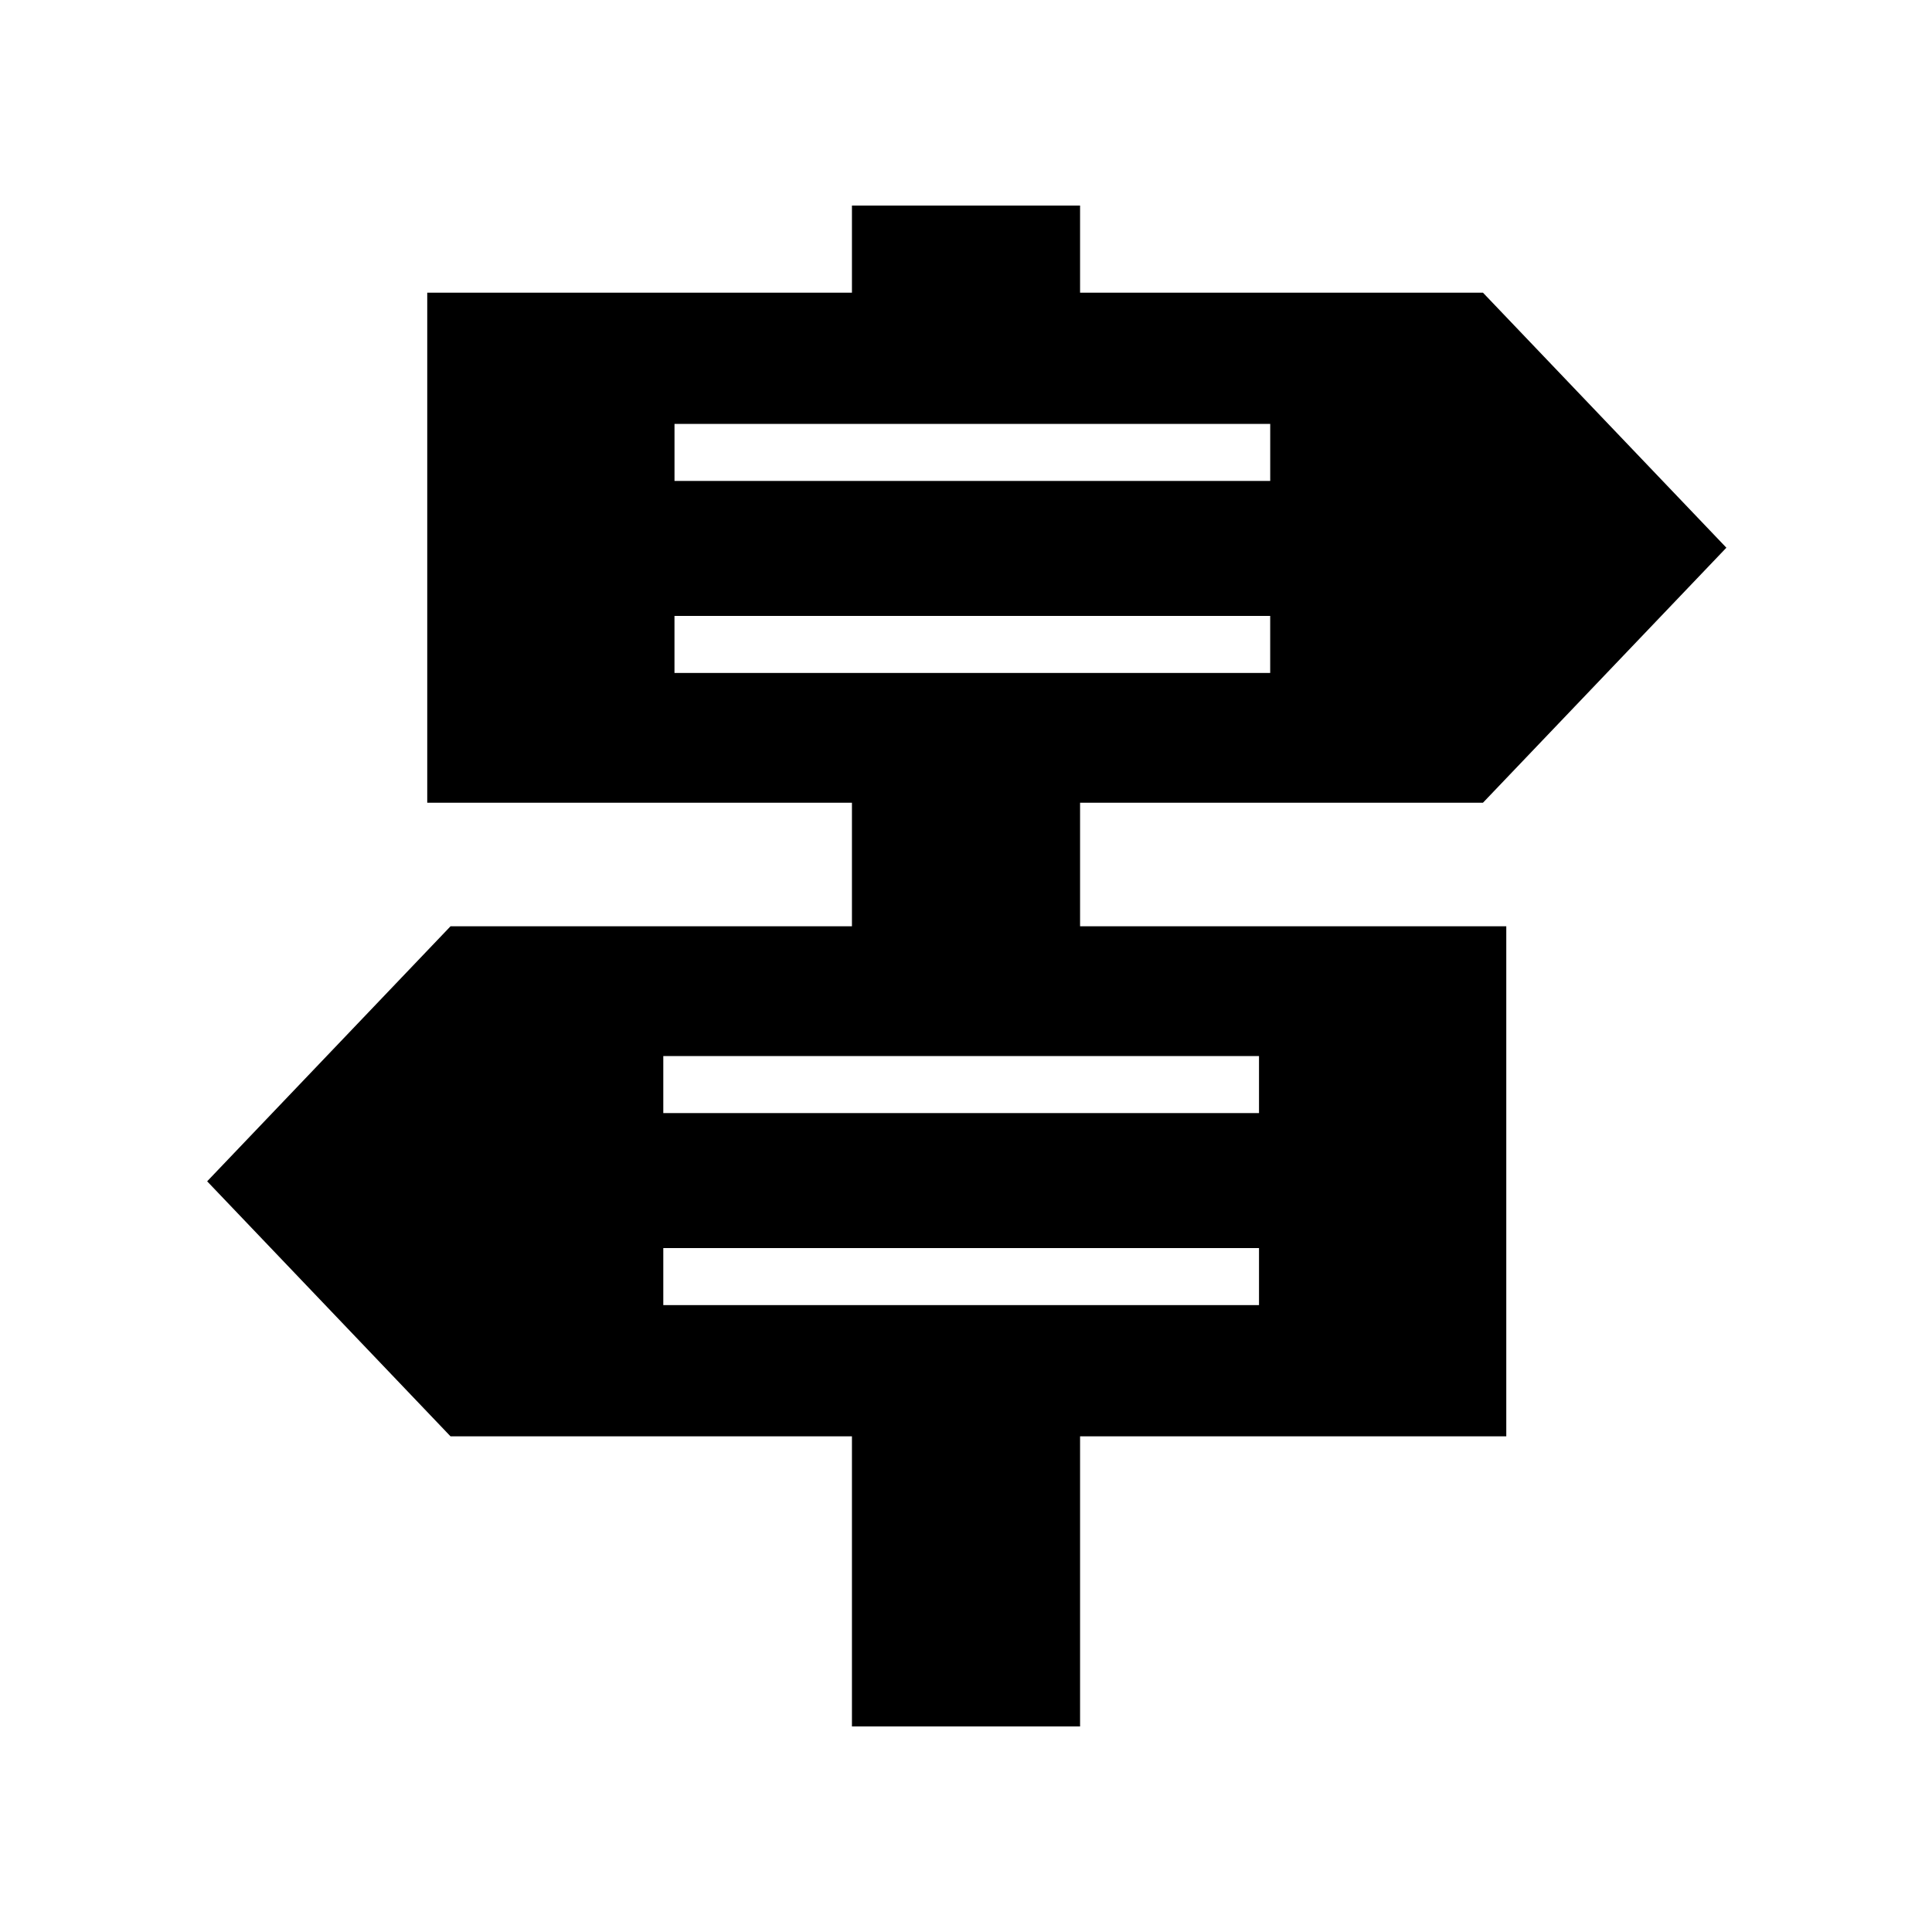 <?xml version="1.0" encoding="UTF-8"?>
<!-- The Best Svg Icon site in the world: iconSvg.co, Visit us! https://iconsvg.co -->
<svg fill="#000000" width="800px" height="800px" version="1.1" viewBox="144 144 512 512" xmlns="http://www.w3.org/2000/svg">
 <path d="m537 356.73 64.508-67.582-64.508-67.586h-106.77v-23.082h-60.457v23.086l-112.55-0.004v135.17h112.55v32.742h-106.38l-64.496 67.586 64.496 67.586h106.38v76.883h60.457v-76.883h112.95v-135.17h-112.95v-32.742zm-214.25-100.39h157.87v15.113h-157.87zm154.9 233.53h-157.87v-15.113h157.87zm0-66.008v15.113h-157.87v-15.113zm-107.88-101.52h-47.027v-15.113h157.87v15.113z"/>
</svg>